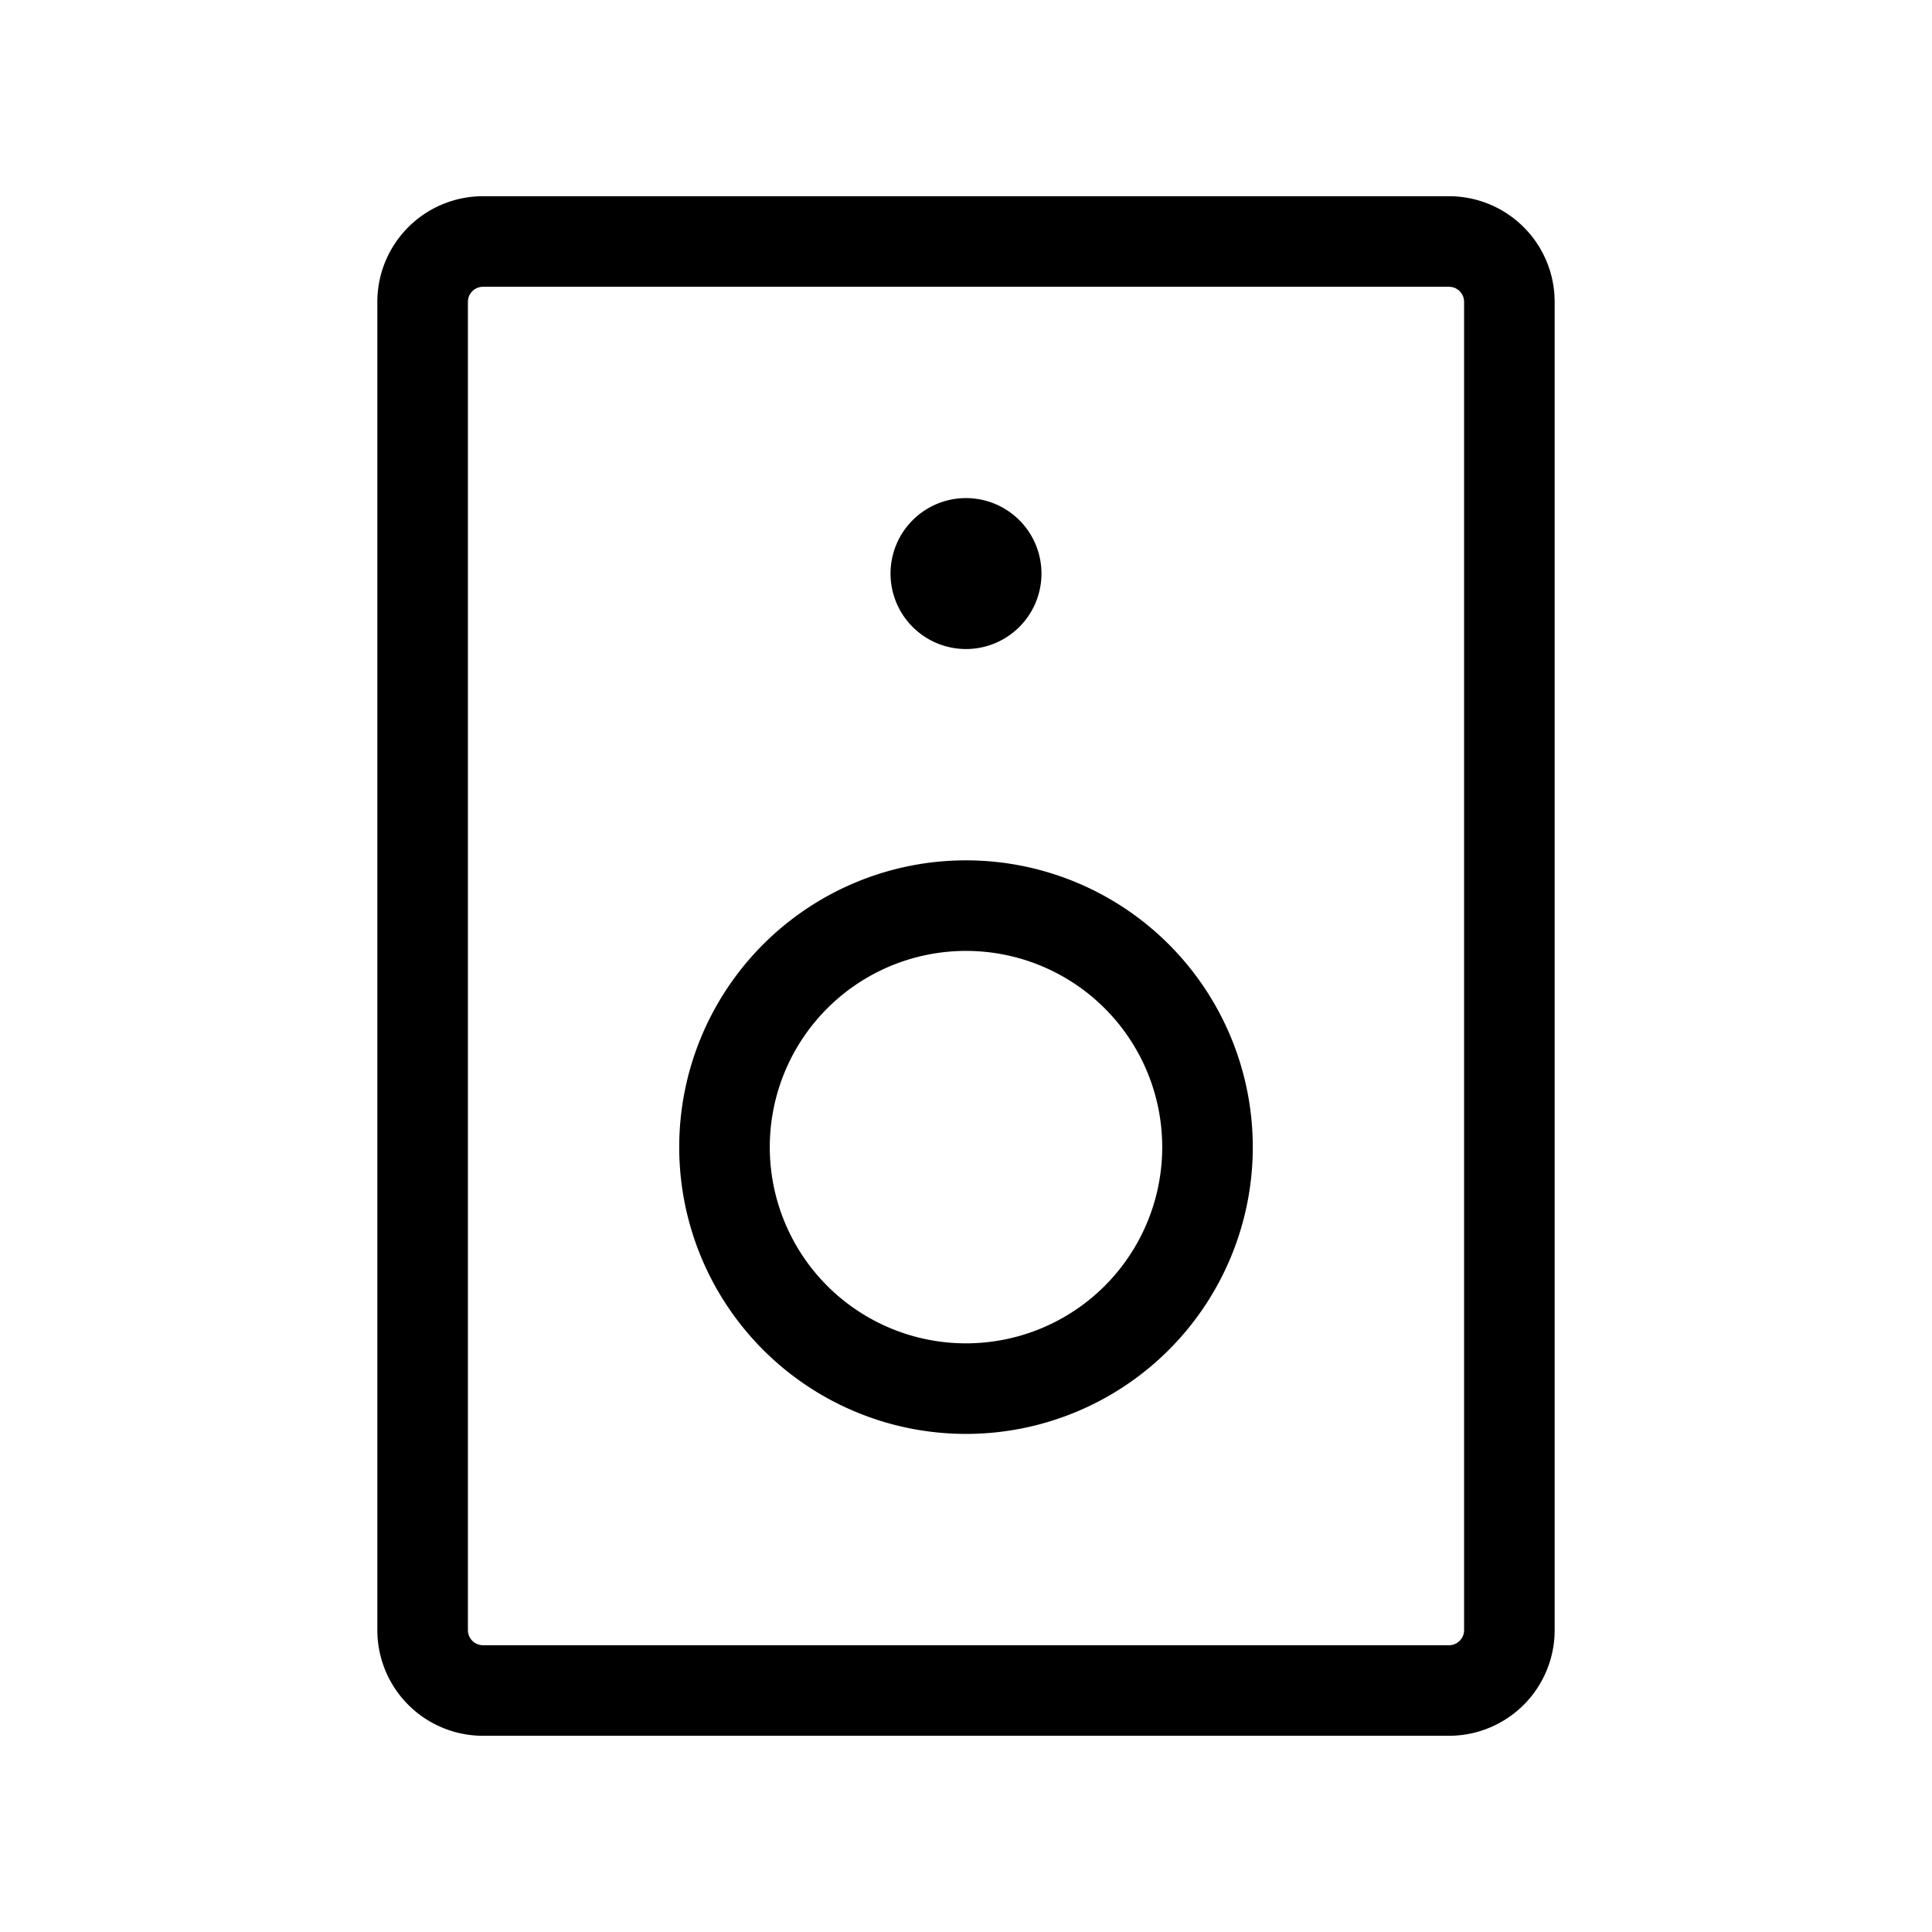 <svg xmlns="http://www.w3.org/2000/svg" viewBox="0 0 256 256" fill="currentColor"><path d="M192,26H64A14,14,0,0,0,50,40V216a14,14,0,0,0,14,14H192a14,14,0,0,0,14-14V40A14,14,0,0,0,192,26Zm2,190a2,2,0,0,1-2,2H64a2,2,0,0,1-2-2V40a2,2,0,0,1,2-2H192a2,2,0,0,1,2,2ZM118,76a10,10,0,1,1,10,10A10,10,0,0,1,118,76Zm10,38a38,38,0,1,0,38,38A38,38,0,0,0,128,114Zm0,64a26,26,0,1,1,26-26A26,26,0,0,1,128,178Z"/></svg>